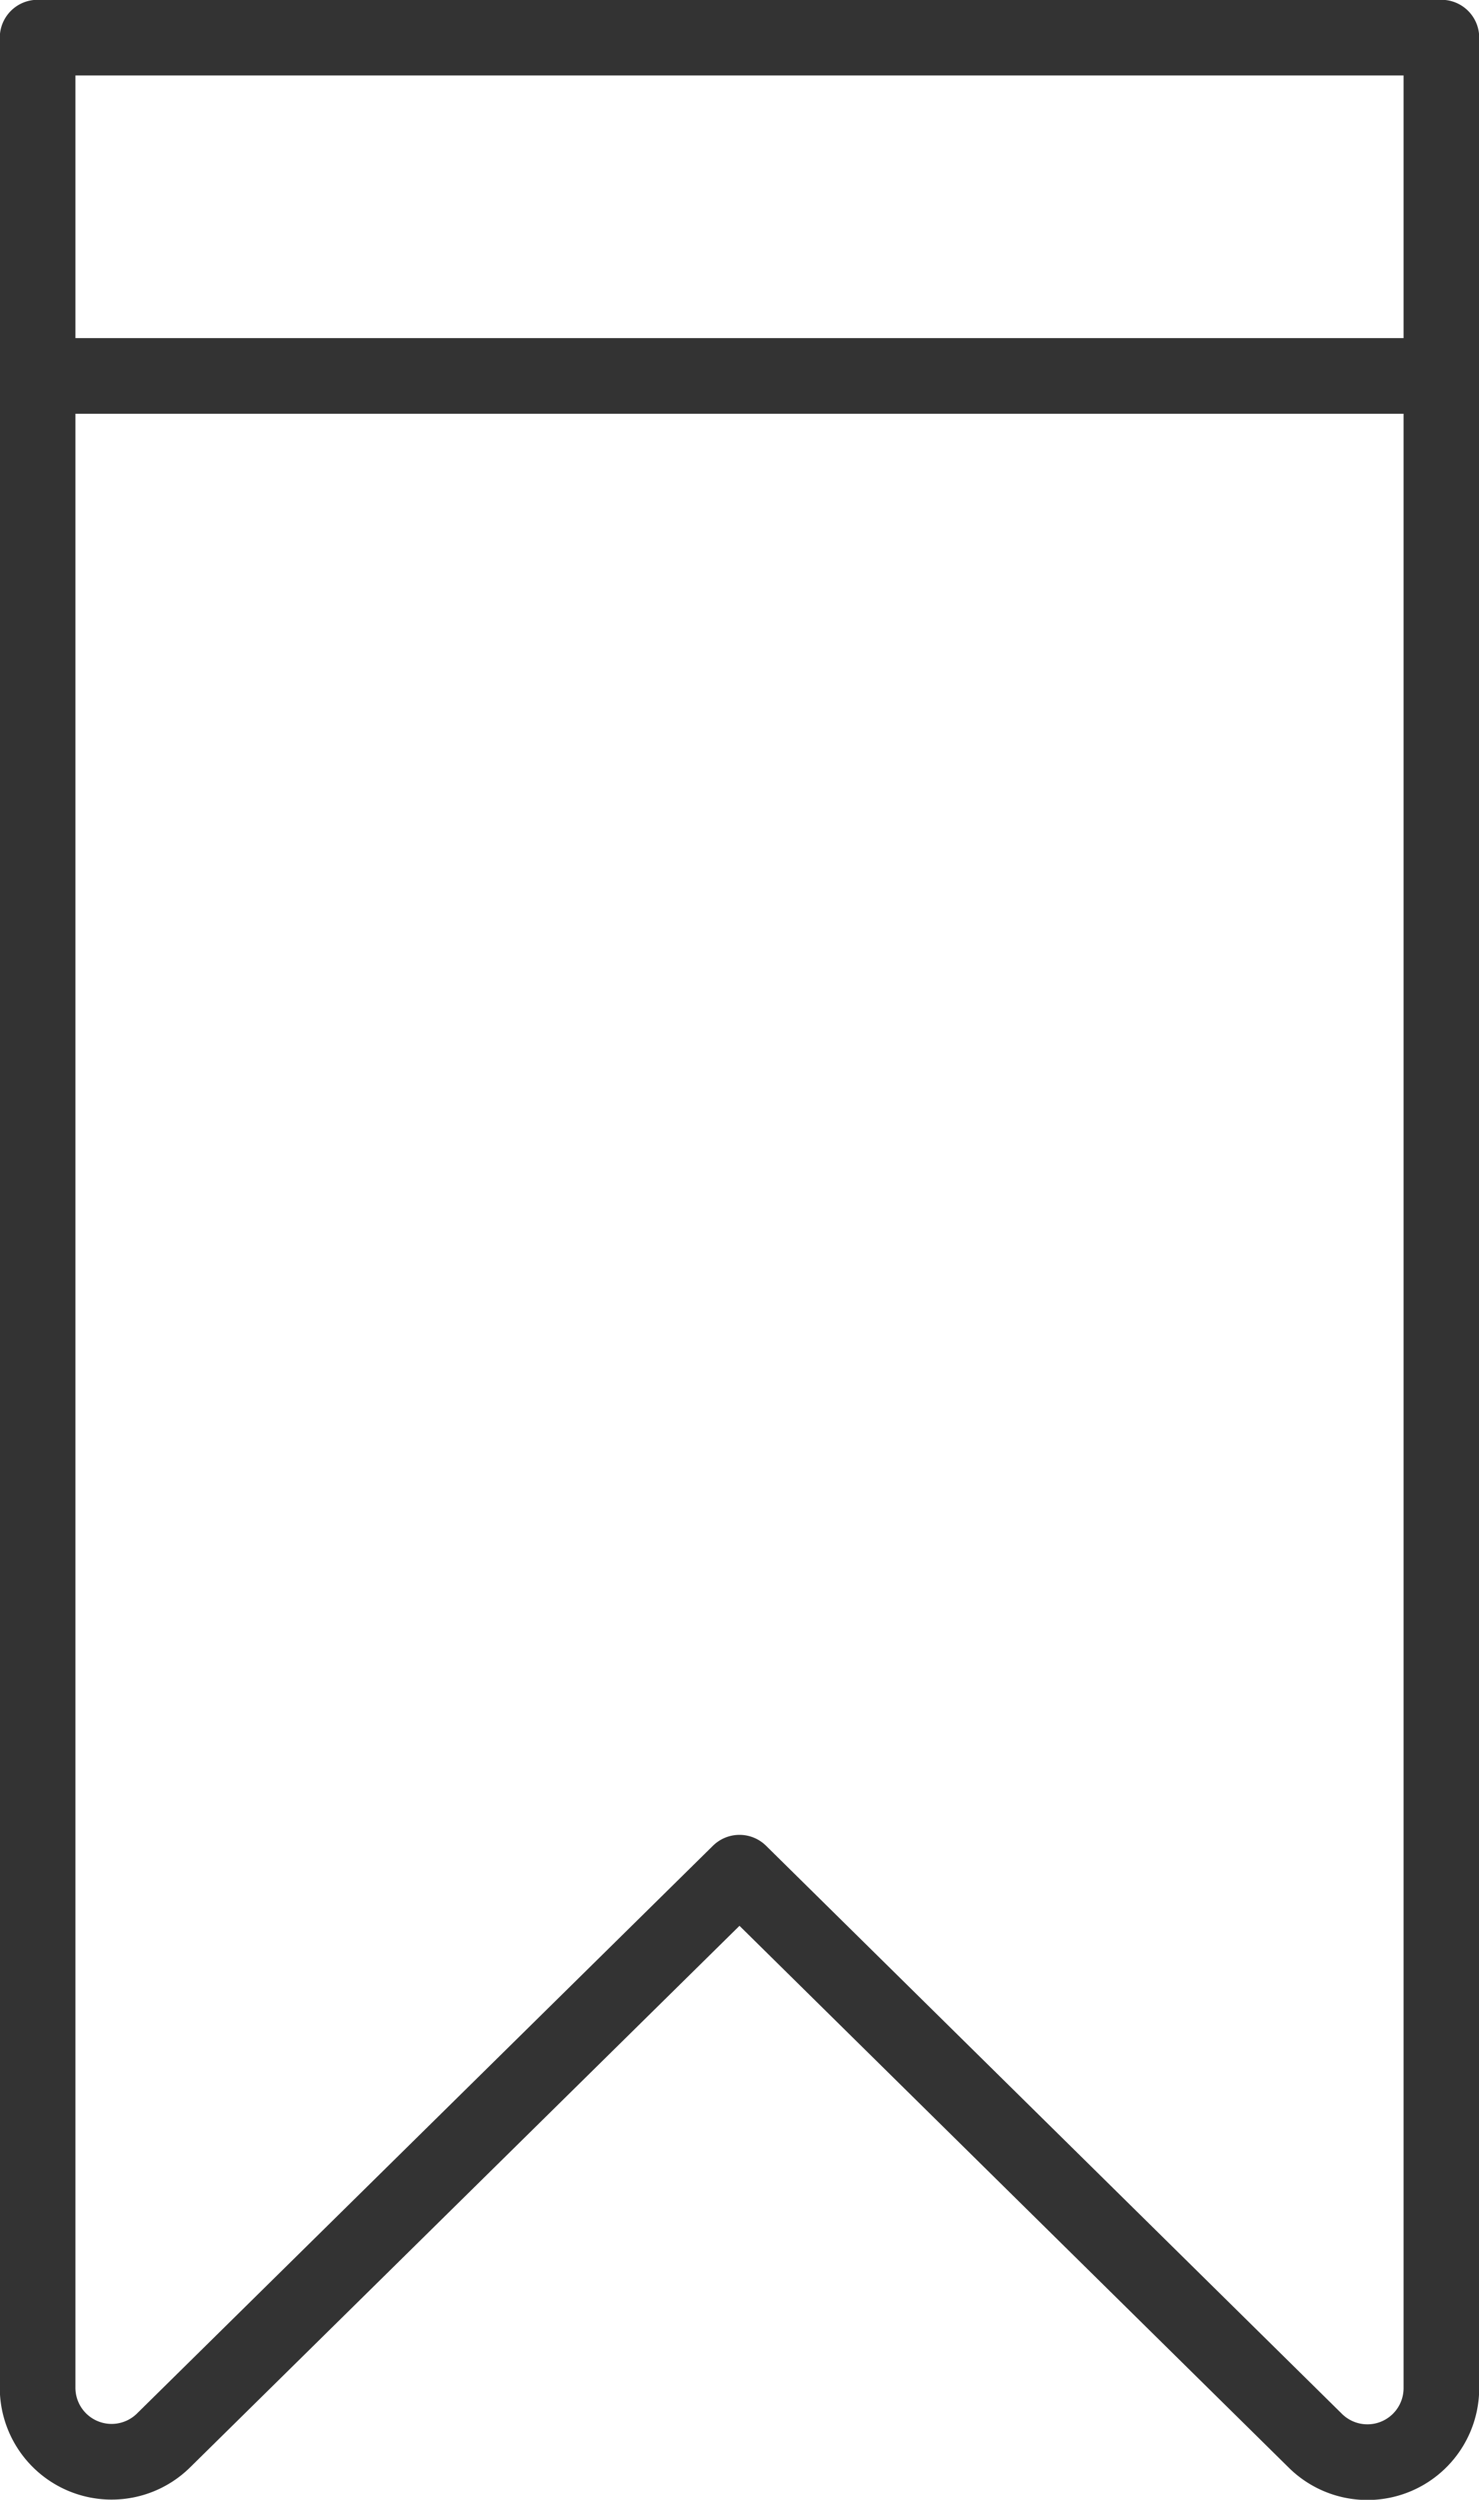 <?xml version="1.0" encoding="UTF-8"?>
<svg xmlns="http://www.w3.org/2000/svg" viewBox="0 0 36.18 61.11">
  <defs>
    <style>.cls-1{fill:none;stroke:#333;stroke-linejoin:round;stroke-width:1.85px;}</style>
  </defs>
  <g id="Capa_2" data-name="Capa 2">
    <g id="Capa_1-2" data-name="Capa 1">
      <path class="cls-1" d="M.92,58.37V.92H35.26V58.38a1.81,1.81,0,0,1-3.08,1.29L18.09,45.78,4,59.66A1.81,1.81,0,0,1,.92,58.37Z"></path>
      <line class="cls-1" x1="0.92" y1="9.19" x2="35.52" y2="9.19"></line>
    </g>
  </g>
</svg>

